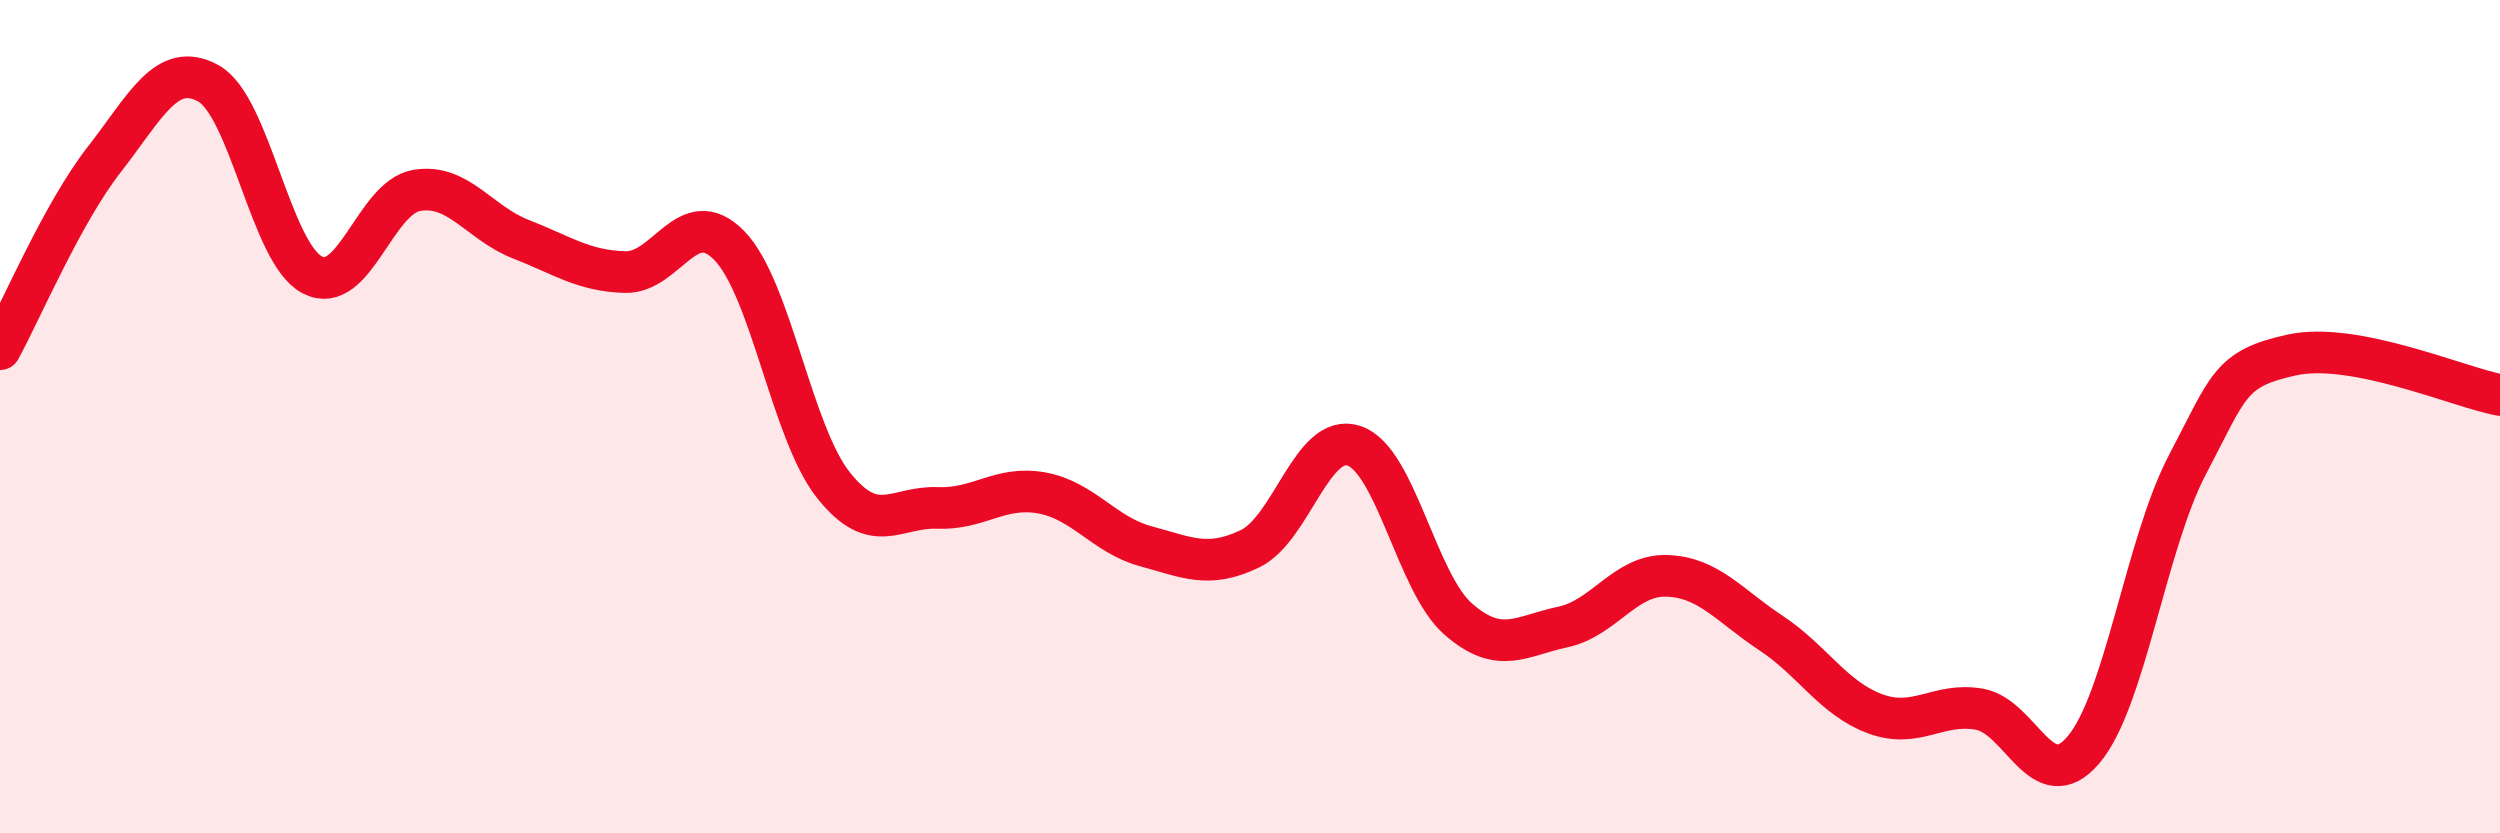 
    <svg width="60" height="20" viewBox="0 0 60 20" xmlns="http://www.w3.org/2000/svg">
      <path
        d="M 0,8.38 C 0.5,7.47 1.5,5.11 2.5,3.83 C 3.5,2.55 4,1.45 5,2 C 6,2.55 6.5,6.09 7.5,6.6 C 8.5,7.11 9,4.74 10,4.57 C 11,4.4 11.5,5.35 12.5,5.74 C 13.5,6.13 14,6.5 15,6.53 C 16,6.56 16.5,4.87 17.5,5.89 C 18.5,6.91 19,10.38 20,11.64 C 21,12.9 21.5,12.15 22.5,12.19 C 23.5,12.23 24,11.65 25,11.83 C 26,12.01 26.5,12.84 27.5,13.11 C 28.5,13.38 29,13.65 30,13.17 C 31,12.69 31.5,10.36 32.5,10.7 C 33.5,11.04 34,13.99 35,14.86 C 36,15.73 36.5,15.26 37.5,15.05 C 38.5,14.84 39,13.79 40,13.82 C 41,13.85 41.5,14.53 42.5,15.19 C 43.5,15.85 44,16.76 45,17.13 C 46,17.5 46.5,16.85 47.5,17.02 C 48.5,17.19 49,19.17 50,18 C 51,16.83 51.5,13.05 52.5,11.15 C 53.5,9.25 53.5,8.85 55,8.52 C 56.5,8.19 59,9.29 60,9.48L60 20L0 20Z"
        fill="#EB0A25"
        opacity="0.1"
        stroke-linecap="round"
        stroke-linejoin="round"
      />
      <path
        d="M 0,8.38 C 0.5,7.47 1.5,5.11 2.5,3.83 C 3.5,2.55 4,1.45 5,2 C 6,2.55 6.5,6.09 7.5,6.6 C 8.5,7.11 9,4.74 10,4.57 C 11,4.4 11.5,5.35 12.5,5.74 C 13.5,6.13 14,6.5 15,6.53 C 16,6.56 16.5,4.87 17.5,5.89 C 18.5,6.91 19,10.38 20,11.64 C 21,12.9 21.5,12.15 22.5,12.19 C 23.5,12.23 24,11.65 25,11.83 C 26,12.01 26.5,12.84 27.5,13.11 C 28.5,13.38 29,13.65 30,13.17 C 31,12.69 31.5,10.36 32.5,10.7 C 33.5,11.04 34,13.99 35,14.86 C 36,15.73 36.5,15.26 37.5,15.05 C 38.5,14.84 39,13.79 40,13.82 C 41,13.85 41.5,14.53 42.5,15.19 C 43.5,15.85 44,16.76 45,17.13 C 46,17.5 46.5,16.85 47.5,17.02 C 48.5,17.19 49,19.17 50,18 C 51,16.83 51.5,13.05 52.5,11.15 C 53.5,9.25 53.5,8.85 55,8.52 C 56.5,8.19 59,9.29 60,9.48"
        stroke="#EB0A25"
        stroke-width="1"
        fill="none"
        stroke-linecap="round"
        stroke-linejoin="round"
      />
    </svg>
  